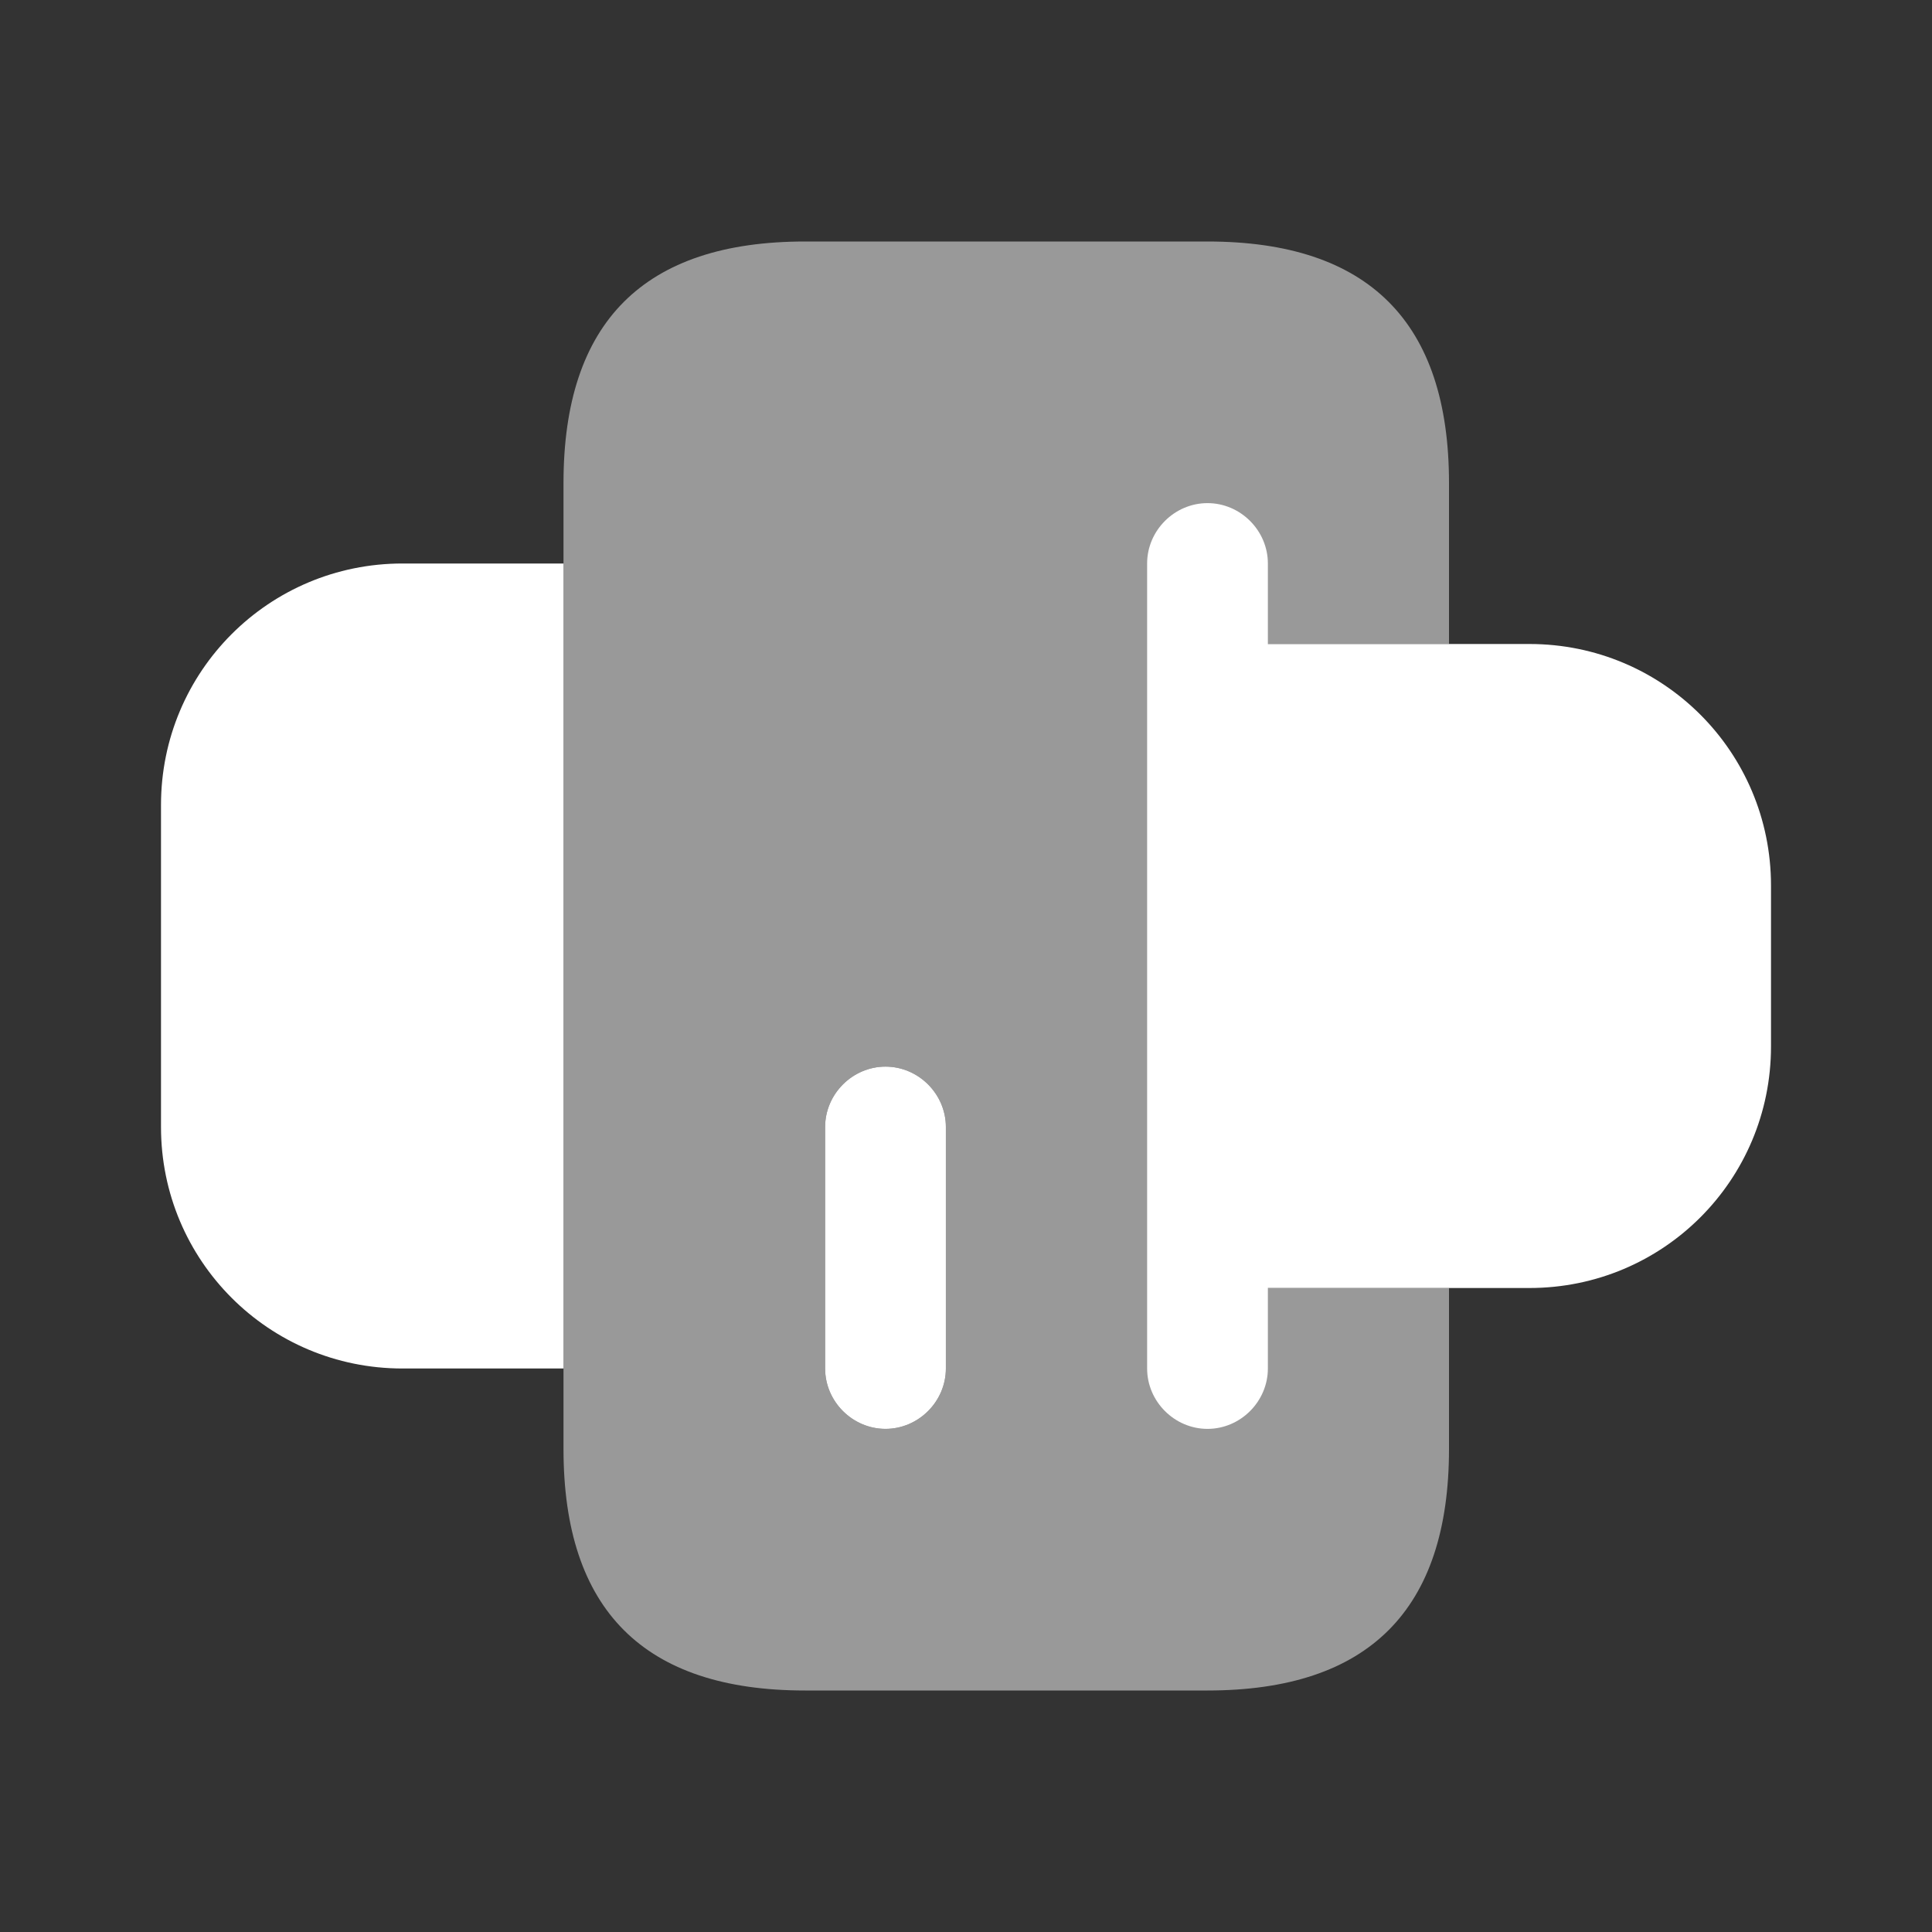 <svg width="24" height="24" viewBox="0 0 24 24" fill="none" xmlns="http://www.w3.org/2000/svg">
<rect x="0" y="0" width="24" height="24" fill="#333333" stroke="none"/>
<path d="M15 8L19 8C20.66 8 22 9.34 22 11L22 13C22 14.66 20.66 16 19 16L15 16L15 8Z" fill="white"/>
<path d="M7 17L5 17C3.34 17 2 15.66 2 14L2 10C2 8.34 3.34 7 5 7L7 7L7 17Z" fill="white"/>
<path opacity="0.5" d="M7 6L7 18C7 20 8 21 10 21L15 21C17 21 18 20 18 18L18 16L15 16L15 8L18 8L18 6C18 4 17 3 15 3L10 3C8 3 7 4 7 6ZM11.75 14L11.75 17C11.75 17.41 11.41 17.75 11 17.75C10.59 17.75 10.25 17.41 10.25 17L10.25 14C10.25 13.59 10.59 13.25 11 13.25C11.41 13.25 11.75 13.59 11.75 14Z" fill="white"/>
<path d="M11 13.25C11.41 13.25 11.75 13.59 11.75 14L11.75 17C11.75 17.41 11.41 17.75 11 17.75C10.59 17.75 10.25 17.41 10.25 17L10.25 14C10.25 13.59 10.59 13.25 11 13.25Z" fill="white"/>
<path d="M15.75 7L15.75 17C15.75 17.41 15.41 17.75 15 17.75C14.59 17.75 14.25 17.41 14.25 17L14.25 7C14.25 6.59 14.59 6.25 15 6.25C15.41 6.25 15.75 6.59 15.75 7Z" fill="white"/>
</svg>
